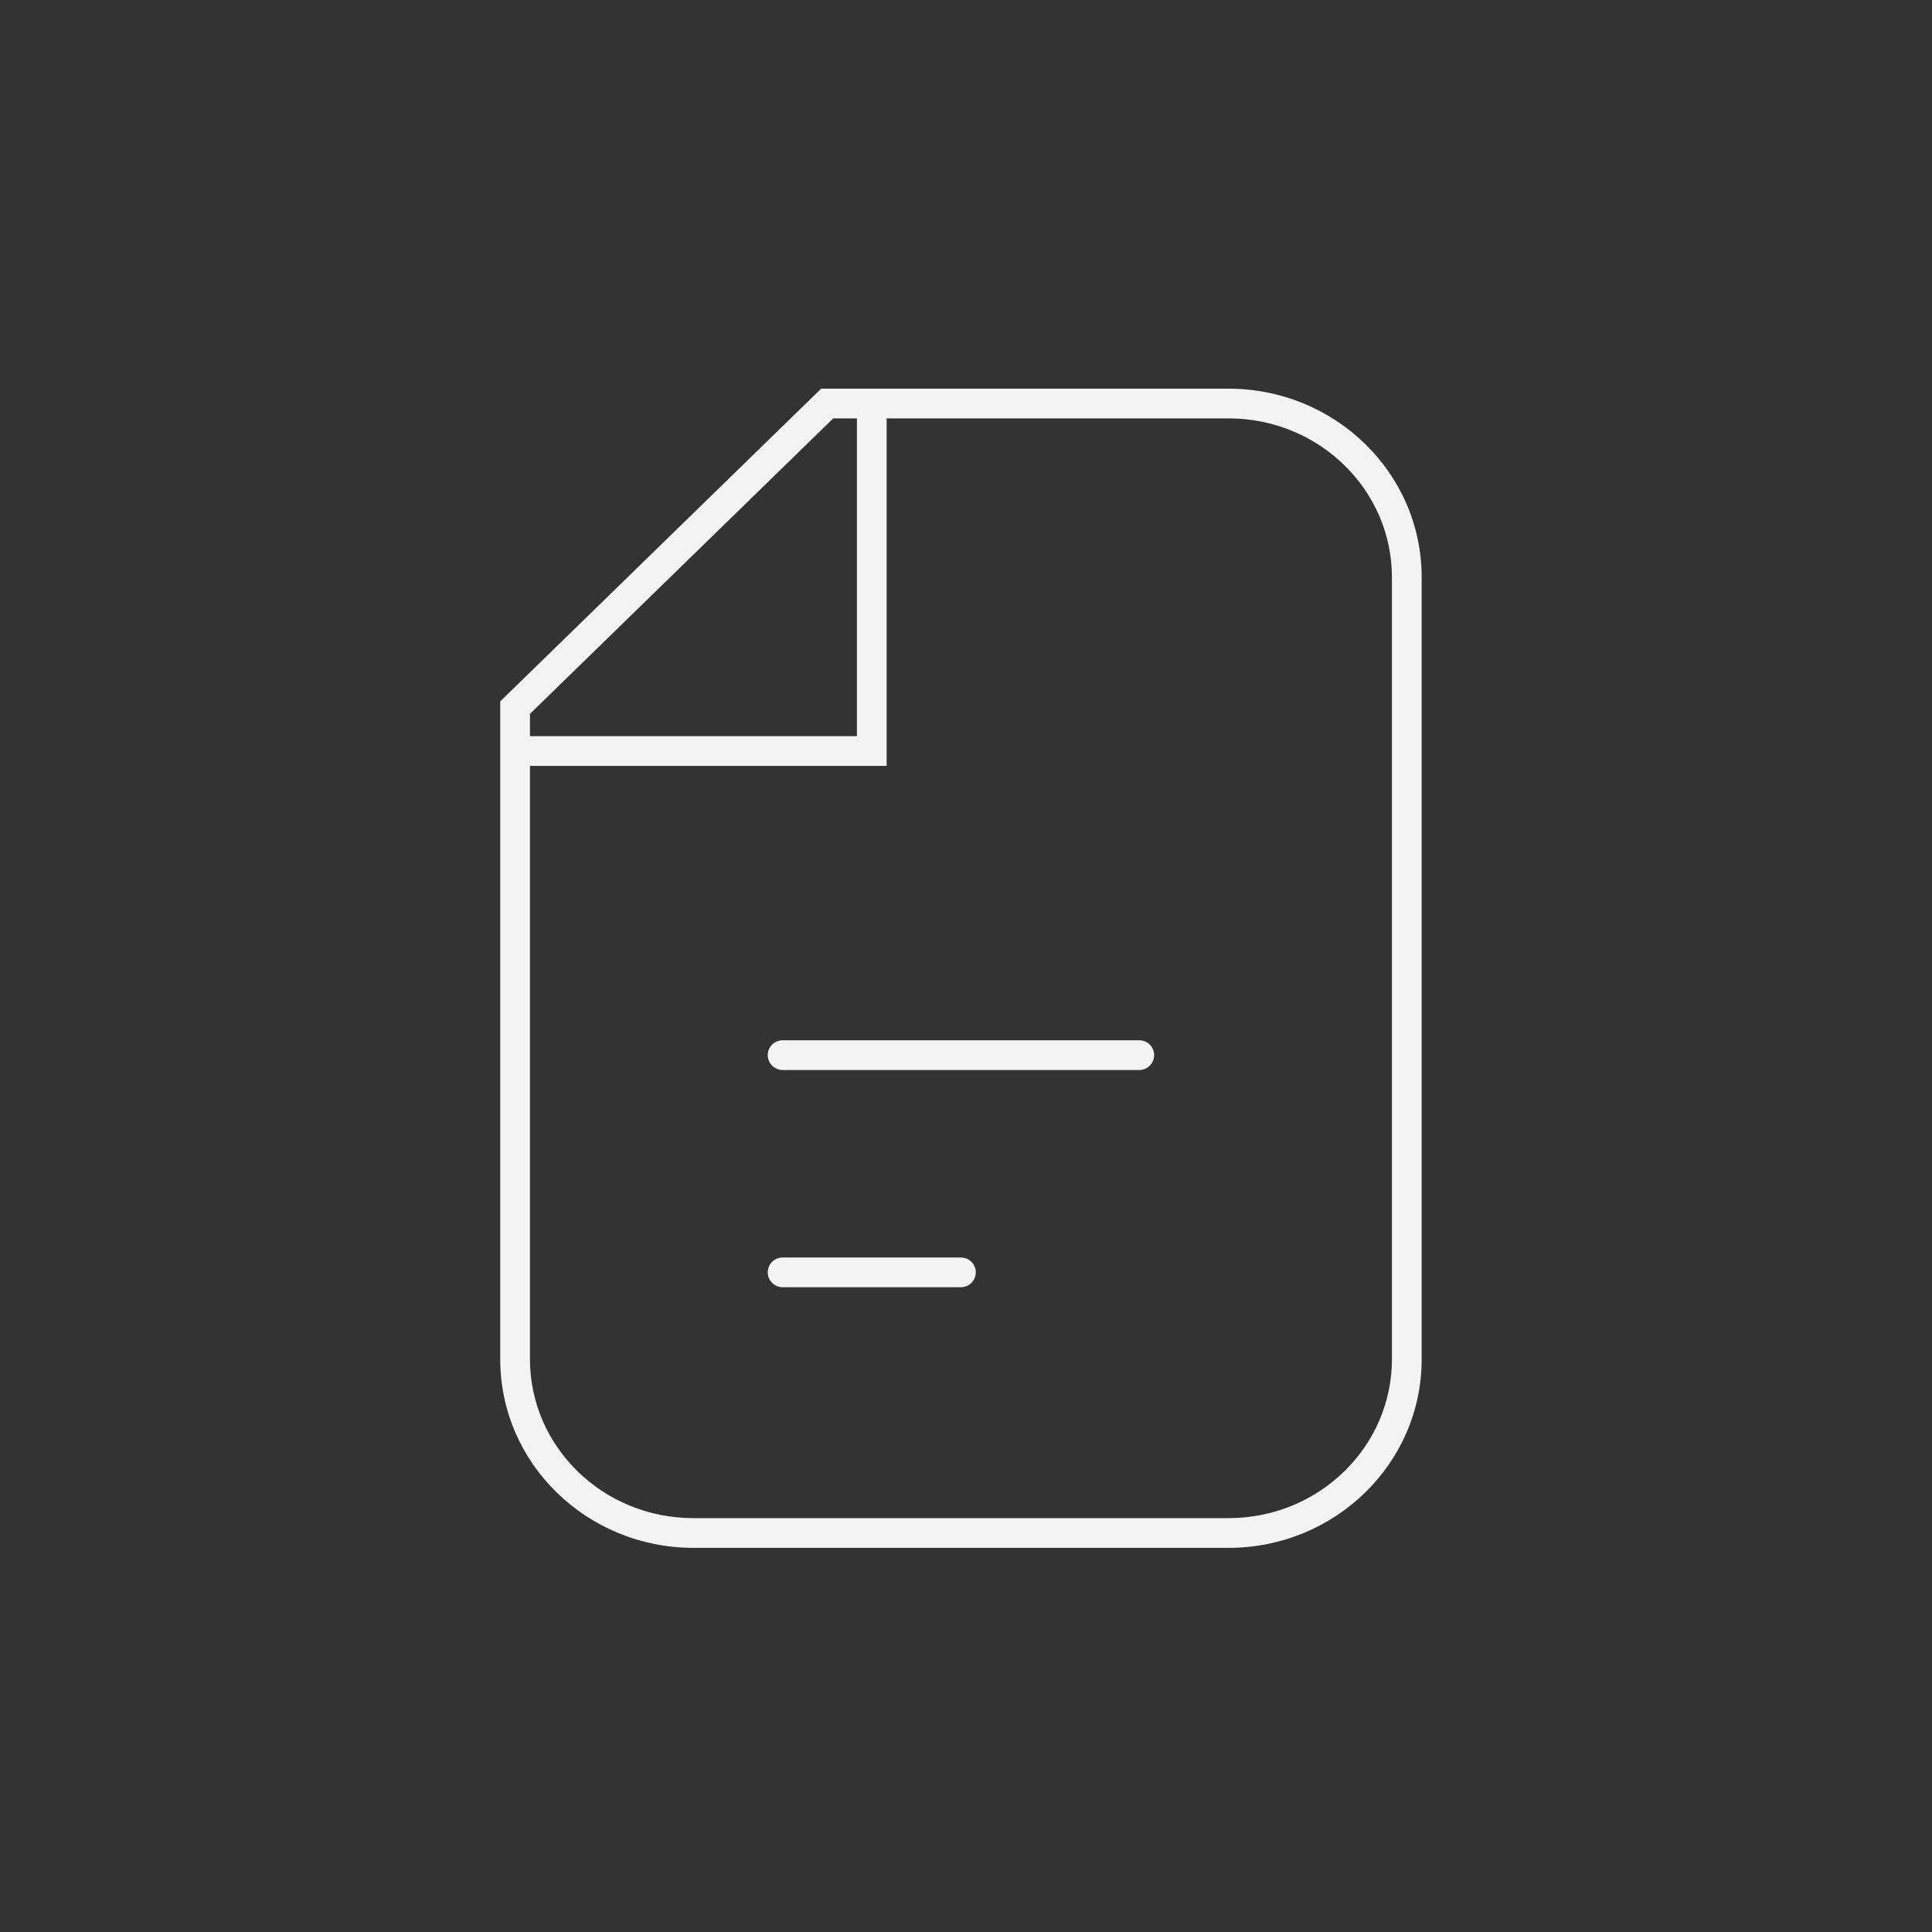 <?xml version="1.0" encoding="UTF-8"?> <svg xmlns="http://www.w3.org/2000/svg" width="65" height="65" viewBox="0 0 65 65" fill="none"><rect x="0" y="0" width="65" height="65" fill="#333333" stroke="none"/><g id="Icon"><path id="text" d="M17.33 23.807L16.981 23.449L16.83 23.596L16.83 23.807L17.33 23.807ZM27.83 13.576V13.076H27.627L27.481 13.218L27.83 13.576ZM47.33 19.422L46.83 19.422V19.422L47.33 19.422ZM47.33 45.73L47.83 45.73V45.73L47.33 45.73ZM17.33 45.73L17.83 45.73L17.83 45.73L17.33 45.73ZM29.33 25.268V25.768H29.83V25.268H29.33ZM17.33 25.268L16.83 25.268L16.83 25.268L17.33 25.268ZM26.33 34.999C26.054 34.999 25.83 35.223 25.83 35.499C25.83 35.775 26.054 35.999 26.33 35.999V34.999ZM38.33 35.999C38.606 35.999 38.83 35.775 38.83 35.499C38.83 35.223 38.606 34.999 38.33 34.999V35.999ZM26.33 42.307C26.054 42.307 25.83 42.531 25.83 42.807C25.83 43.083 26.054 43.307 26.33 43.307V42.307ZM32.33 43.307C32.606 43.307 32.83 43.083 32.83 42.807C32.83 42.531 32.606 42.307 32.33 42.307V43.307ZM17.679 24.165L28.179 13.934L27.481 13.218L16.981 23.449L17.679 24.165ZM23.33 52.076H41.33V51.076H23.33V52.076ZM46.83 19.422L46.83 45.73L47.83 45.73L47.83 19.422L46.83 19.422ZM23.33 51.076C20.28 51.076 17.83 48.67 17.83 45.73L16.83 45.73C16.83 49.247 19.753 52.076 23.33 52.076V51.076ZM41.33 52.076C44.908 52.076 47.83 49.247 47.83 45.73H46.83C46.83 48.67 44.38 51.076 41.33 51.076V52.076ZM41.33 14.076C44.38 14.076 46.83 16.482 46.83 19.422H47.83C47.83 15.905 44.908 13.076 41.33 13.076V14.076ZM27.83 14.076H29.33V13.076H27.83V14.076ZM29.33 14.076H41.33V13.076H29.33V14.076ZM16.83 23.807L16.83 25.268L17.83 25.268L17.83 23.807L16.83 23.807ZM16.83 25.268L16.83 45.73L17.83 45.73L17.83 25.268L16.83 25.268ZM28.83 13.576V25.268H29.83V13.576H28.83ZM29.33 24.768H17.33V25.768H29.33V24.768ZM26.33 35.999H38.33V34.999H26.33V35.999ZM26.33 43.307H32.33V42.307H26.33V43.307Z" fill="#F3F3F3"></path></g></svg> 